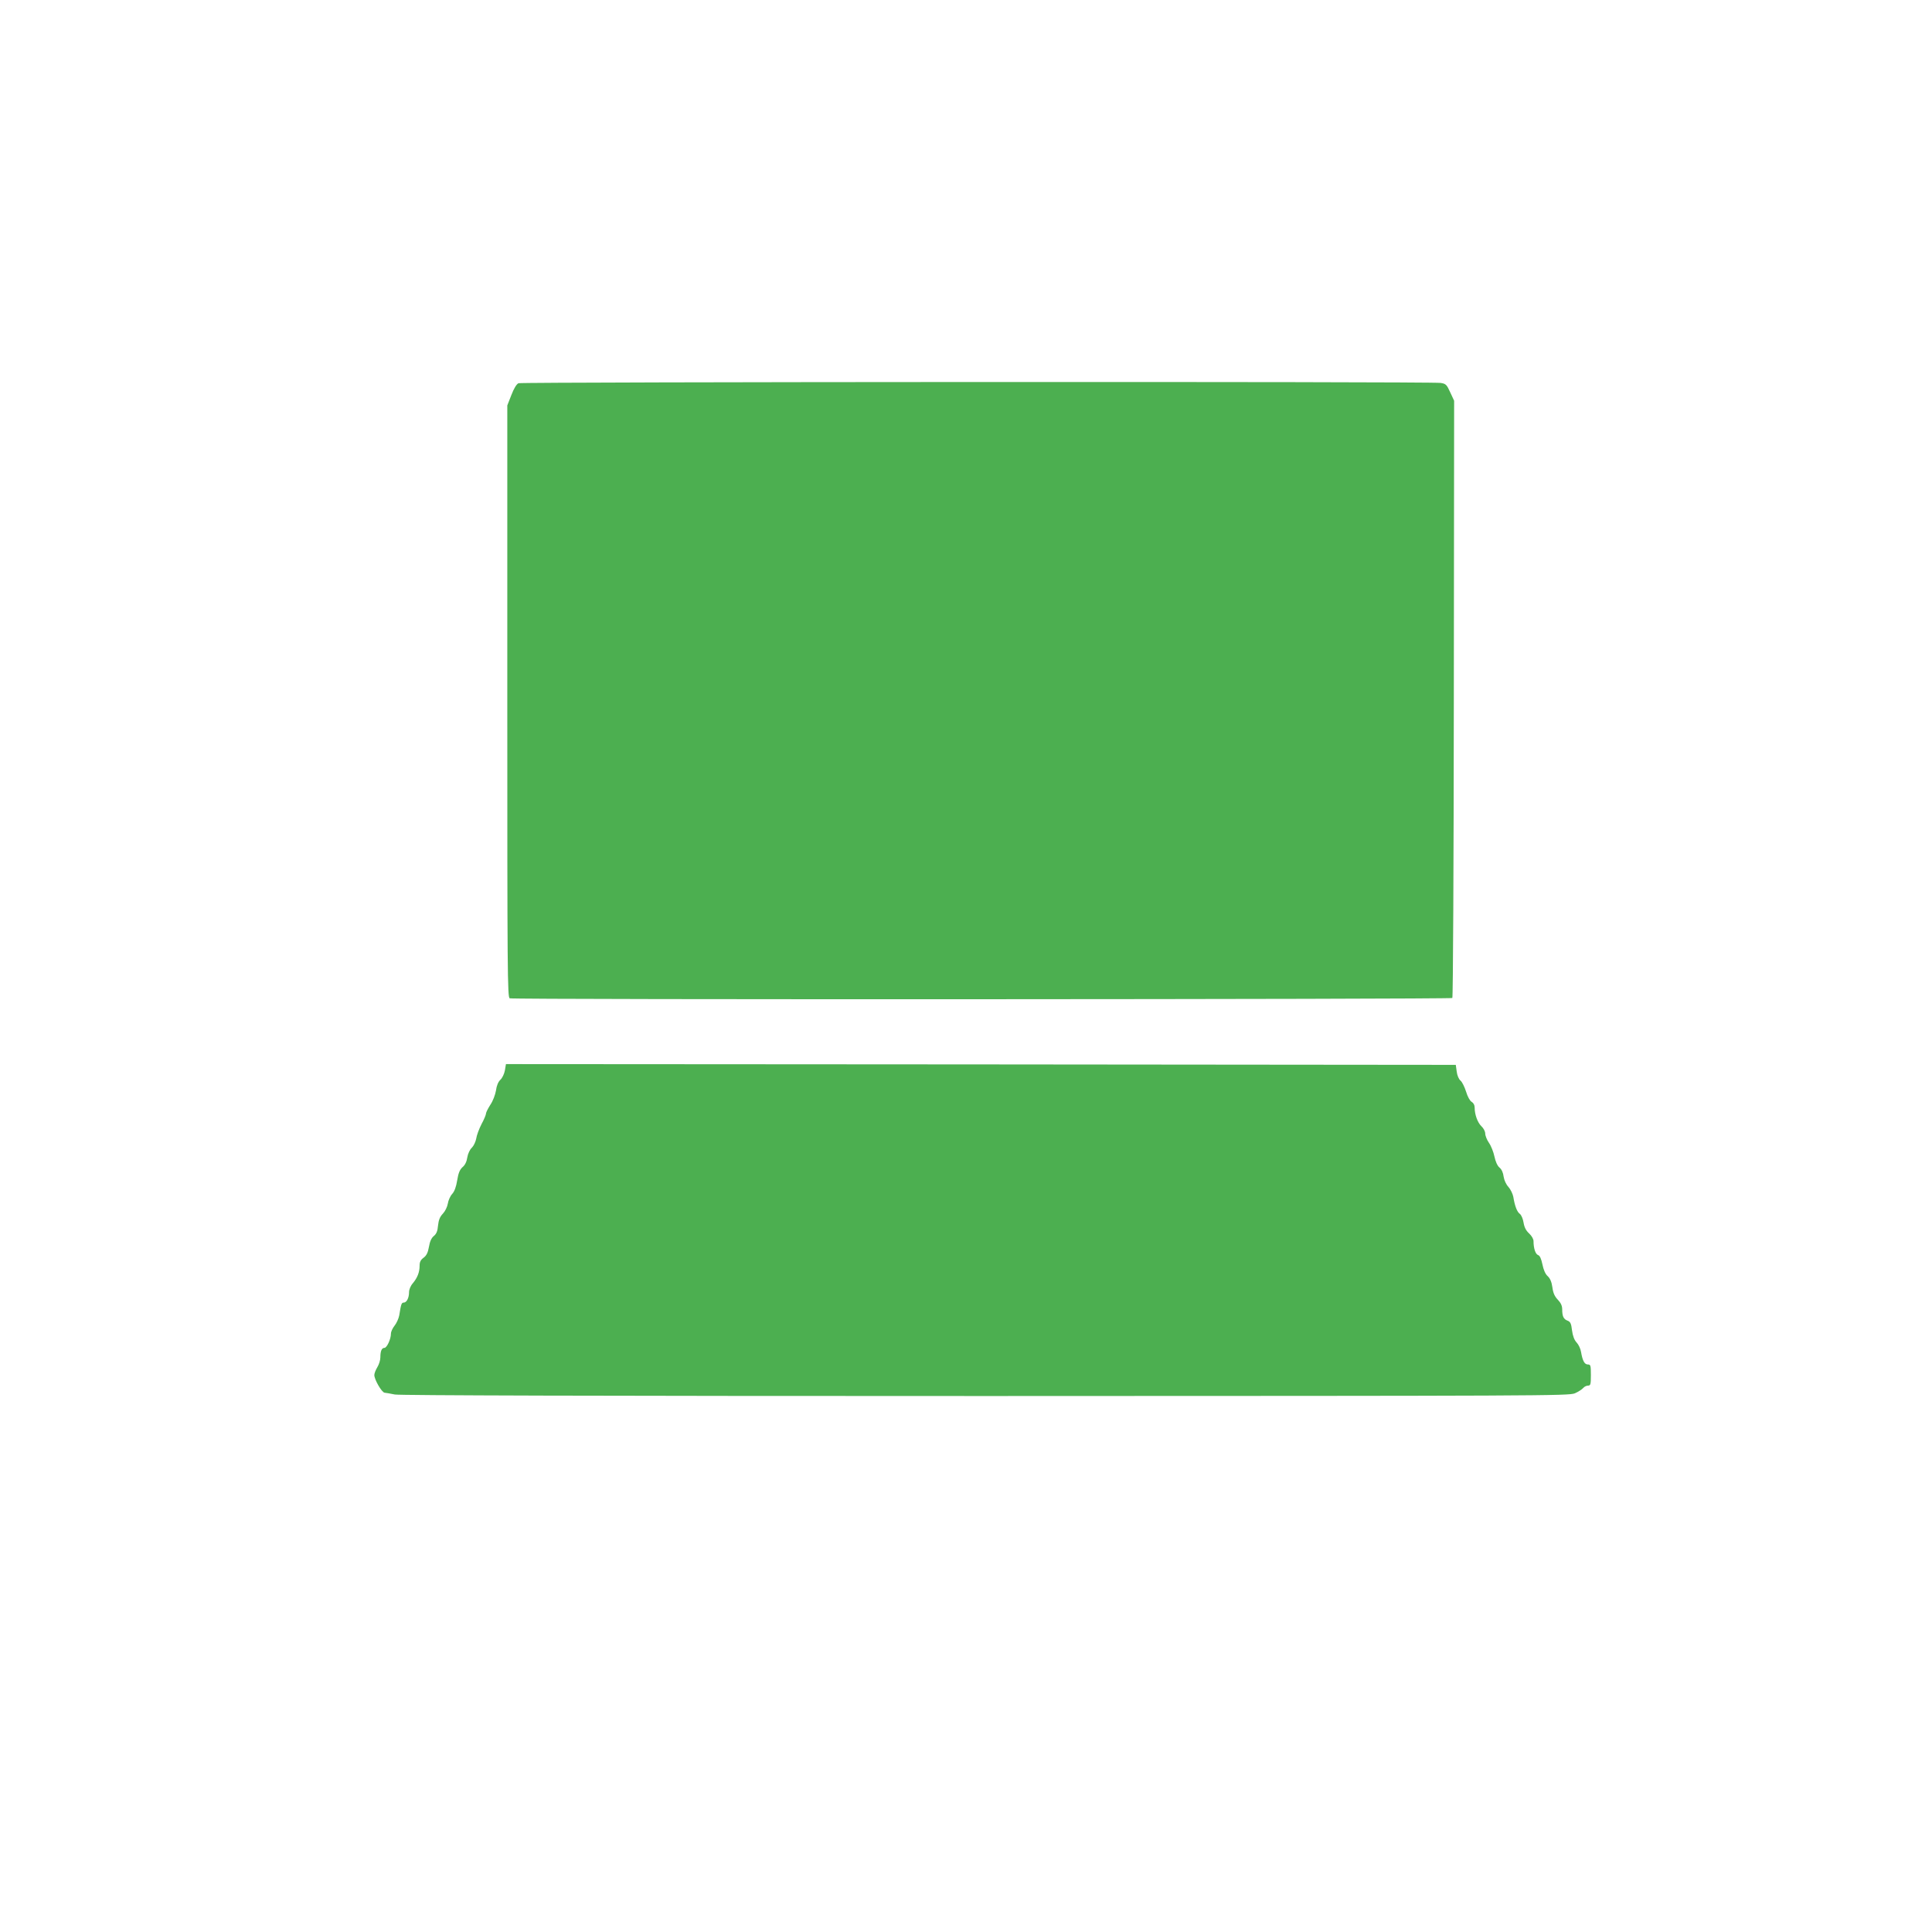 <?xml version="1.0" standalone="no"?>
<!DOCTYPE svg PUBLIC "-//W3C//DTD SVG 20010904//EN"
 "http://www.w3.org/TR/2001/REC-SVG-20010904/DTD/svg10.dtd">
<svg version="1.0" xmlns="http://www.w3.org/2000/svg"
 width="1280pt" height="1280pt" viewBox="0 0 1280 1280"
 preserveAspectRatio="xMidYMid meet">
<g transform="translate(0,1280) scale(0.1,-0.1)"
fill="#4caf50" stroke="none">
<path d="M3435 10261 c-13 -6 -30 -34 -47 -78 l-27 -69 0 -1961 c0 -1794 1
-1962 16 -1967 24 -10 6236 -7 6245 2 5 5 9 897 10 1983 l2 1974 -26 56 c-23
51 -29 57 -64 62 -58 10 -6086 7 -6109 -2z"/>
<path d="M3345 5708 c-4 -22 -17 -50 -30 -62 -14 -13 -25 -39 -29 -71 -5 -28
-20 -69 -37 -94 -16 -25 -29 -51 -29 -58 0 -8 -13 -40 -30 -71 -16 -31 -32
-74 -35 -96 -4 -21 -17 -48 -29 -60 -13 -12 -26 -39 -30 -64 -4 -28 -15 -51
-32 -65 -18 -17 -27 -38 -35 -87 -7 -44 -18 -73 -33 -90 -13 -14 -26 -43 -29
-64 -4 -23 -18 -51 -33 -67 -20 -21 -28 -42 -32 -79 -3 -37 -11 -55 -28 -69
-15 -12 -26 -35 -32 -71 -7 -40 -17 -59 -36 -73 -19 -14 -26 -28 -26 -52 0
-43 -14 -80 -45 -117 -15 -17 -25 -42 -25 -59 0 -38 -16 -69 -35 -69 -15 0
-18 -10 -30 -85 -4 -21 -18 -52 -31 -68 -13 -16 -24 -40 -24 -53 0 -36 -27
-94 -43 -94 -18 0 -27 -21 -27 -63 0 -18 -9 -47 -20 -65 -11 -18 -20 -41 -20
-52 0 -30 49 -115 68 -117 9 -1 40 -6 68 -12 34 -6 1309 -10 3913 -10 3683 1
3865 1 3905 18 23 10 47 26 55 35 7 9 22 16 32 16 17 0 19 8 19 70 0 64 -2 70
-20 70 -22 0 -35 24 -45 82 -3 21 -16 49 -29 63 -16 17 -26 44 -31 81 -5 45
-11 57 -29 64 -27 10 -36 29 -36 75 0 24 -9 43 -29 64 -21 22 -31 44 -36 82
-5 36 -15 59 -31 74 -16 14 -28 43 -35 78 -8 38 -17 58 -29 62 -17 6 -30 44
-30 92 0 14 -12 35 -29 51 -21 19 -32 41 -37 72 -4 25 -15 51 -25 58 -18 13
-33 51 -43 113 -4 20 -18 49 -32 65 -16 17 -28 44 -32 68 -3 26 -13 49 -28 61
-14 12 -26 40 -33 73 -6 29 -22 70 -36 90 -14 20 -25 48 -25 62 0 14 -11 35
-25 48 -26 25 -45 78 -45 124 0 17 -8 31 -20 38 -11 6 -27 34 -37 68 -10 31
-26 64 -37 73 -11 9 -22 34 -25 60 l-6 44 -3147 3 -3146 2 -7 -42z"/>
</g>
</svg>

